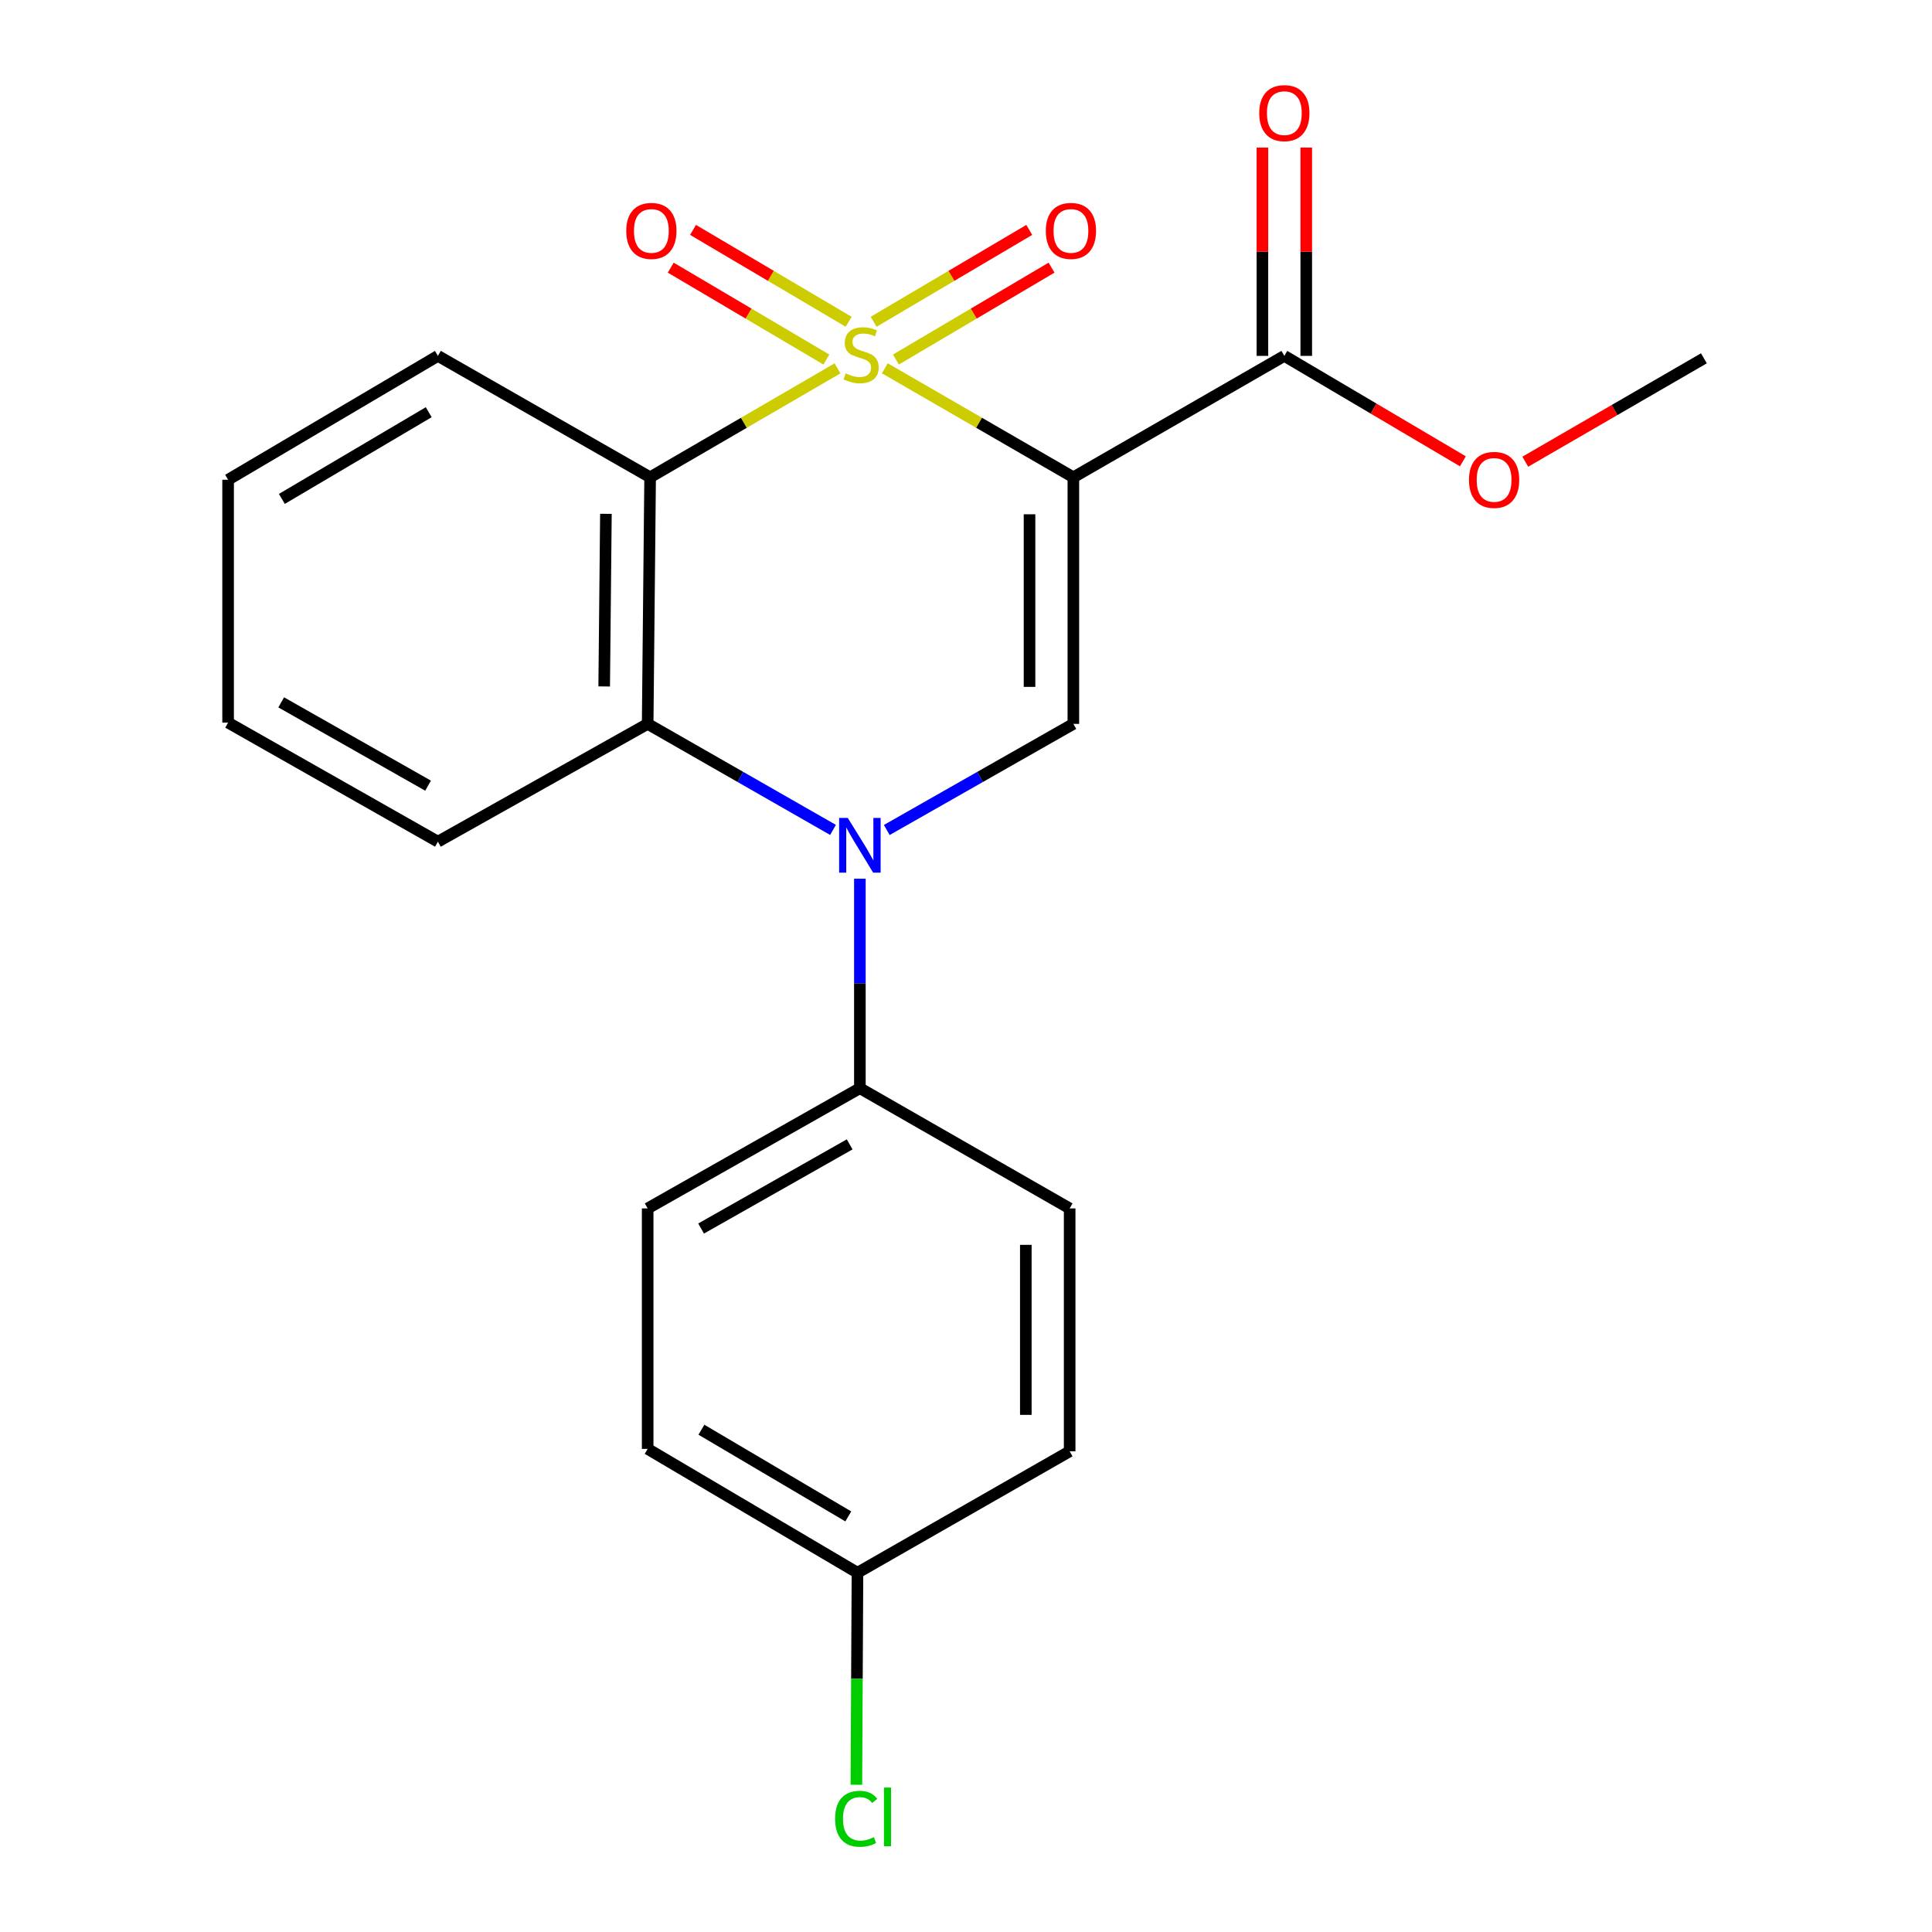 <?xml version='1.0' encoding='iso-8859-1'?>
<svg version='1.1' baseProfile='full'
              xmlns='http://www.w3.org/2000/svg'
                      xmlns:rdkit='http://www.rdkit.org/xml'
                      xmlns:xlink='http://www.w3.org/1999/xlink'
                  xml:space='preserve'
width='1000px' height='1000px' viewBox='0 0 1000 1000'>
<!-- END OF HEADER -->
<rect style='opacity:1.0;fill:#FFFFFF;stroke:none' width='1000' height='1000' x='0' y='0'> </rect>
<path class='bond-0' d='M 457.98,190.627 L 506.775,218.836' style='fill:none;fill-rule:evenodd;stroke:#CCCC00;stroke-width:6px;stroke-linecap:butt;stroke-linejoin:miter;stroke-opacity:1' />
<path class='bond-0' d='M 506.775,218.836 L 555.571,247.045' style='fill:none;fill-rule:evenodd;stroke:#000000;stroke-width:6px;stroke-linecap:butt;stroke-linejoin:miter;stroke-opacity:1' />
<path class='bond-1' d='M 433.489,190.66 L 384.996,218.852' style='fill:none;fill-rule:evenodd;stroke:#CCCC00;stroke-width:6px;stroke-linecap:butt;stroke-linejoin:miter;stroke-opacity:1' />
<path class='bond-1' d='M 384.996,218.852 L 336.502,247.045' style='fill:none;fill-rule:evenodd;stroke:#000000;stroke-width:6px;stroke-linecap:butt;stroke-linejoin:miter;stroke-opacity:1' />
<path class='bond-6' d='M 439.264,166.552 L 398.987,142.774' style='fill:none;fill-rule:evenodd;stroke:#CCCC00;stroke-width:6px;stroke-linecap:butt;stroke-linejoin:miter;stroke-opacity:1' />
<path class='bond-6' d='M 398.987,142.774 L 358.711,118.995' style='fill:none;fill-rule:evenodd;stroke:#FF0000;stroke-width:6px;stroke-linecap:butt;stroke-linejoin:miter;stroke-opacity:1' />
<path class='bond-6' d='M 427.727,186.093 L 387.451,162.314' style='fill:none;fill-rule:evenodd;stroke:#CCCC00;stroke-width:6px;stroke-linecap:butt;stroke-linejoin:miter;stroke-opacity:1' />
<path class='bond-6' d='M 387.451,162.314 L 347.174,138.536' style='fill:none;fill-rule:evenodd;stroke:#FF0000;stroke-width:6px;stroke-linecap:butt;stroke-linejoin:miter;stroke-opacity:1' />
<path class='bond-7' d='M 463.728,186.093 L 504.005,162.314' style='fill:none;fill-rule:evenodd;stroke:#CCCC00;stroke-width:6px;stroke-linecap:butt;stroke-linejoin:miter;stroke-opacity:1' />
<path class='bond-7' d='M 504.005,162.314 L 544.281,138.536' style='fill:none;fill-rule:evenodd;stroke:#FF0000;stroke-width:6px;stroke-linecap:butt;stroke-linejoin:miter;stroke-opacity:1' />
<path class='bond-7' d='M 452.192,166.552 L 492.468,142.774' style='fill:none;fill-rule:evenodd;stroke:#CCCC00;stroke-width:6px;stroke-linecap:butt;stroke-linejoin:miter;stroke-opacity:1' />
<path class='bond-7' d='M 492.468,142.774 L 532.745,118.995' style='fill:none;fill-rule:evenodd;stroke:#FF0000;stroke-width:6px;stroke-linecap:butt;stroke-linejoin:miter;stroke-opacity:1' />
<path class='bond-3' d='M 555.571,247.045 L 555.571,374.676' style='fill:none;fill-rule:evenodd;stroke:#000000;stroke-width:6px;stroke-linecap:butt;stroke-linejoin:miter;stroke-opacity:1' />
<path class='bond-3' d='M 532.879,266.19 L 532.879,355.531' style='fill:none;fill-rule:evenodd;stroke:#000000;stroke-width:6px;stroke-linecap:butt;stroke-linejoin:miter;stroke-opacity:1' />
<path class='bond-5' d='M 555.571,247.045 L 664.771,184.2' style='fill:none;fill-rule:evenodd;stroke:#000000;stroke-width:6px;stroke-linecap:butt;stroke-linejoin:miter;stroke-opacity:1' />
<path class='bond-4' d='M 336.502,247.045 L 335.229,374.676' style='fill:none;fill-rule:evenodd;stroke:#000000;stroke-width:6px;stroke-linecap:butt;stroke-linejoin:miter;stroke-opacity:1' />
<path class='bond-4' d='M 313.62,265.963 L 312.729,355.305' style='fill:none;fill-rule:evenodd;stroke:#000000;stroke-width:6px;stroke-linecap:butt;stroke-linejoin:miter;stroke-opacity:1' />
<path class='bond-12' d='M 336.502,247.045 L 226.659,184.2' style='fill:none;fill-rule:evenodd;stroke:#000000;stroke-width:6px;stroke-linecap:butt;stroke-linejoin:miter;stroke-opacity:1' />
<path class='bond-2' d='M 431.168,429.566 L 383.199,402.121' style='fill:none;fill-rule:evenodd;stroke:#0000FF;stroke-width:6px;stroke-linecap:butt;stroke-linejoin:miter;stroke-opacity:1' />
<path class='bond-2' d='M 383.199,402.121 L 335.229,374.676' style='fill:none;fill-rule:evenodd;stroke:#000000;stroke-width:6px;stroke-linecap:butt;stroke-linejoin:miter;stroke-opacity:1' />
<path class='bond-8' d='M 445.072,454.824 L 445.072,509.036' style='fill:none;fill-rule:evenodd;stroke:#0000FF;stroke-width:6px;stroke-linecap:butt;stroke-linejoin:miter;stroke-opacity:1' />
<path class='bond-8' d='M 445.072,509.036 L 445.072,563.248' style='fill:none;fill-rule:evenodd;stroke:#000000;stroke-width:6px;stroke-linecap:butt;stroke-linejoin:miter;stroke-opacity:1' />
<path class='bond-22' d='M 458.99,429.605 L 507.28,402.141' style='fill:none;fill-rule:evenodd;stroke:#0000FF;stroke-width:6px;stroke-linecap:butt;stroke-linejoin:miter;stroke-opacity:1' />
<path class='bond-22' d='M 507.28,402.141 L 555.571,374.676' style='fill:none;fill-rule:evenodd;stroke:#000000;stroke-width:6px;stroke-linecap:butt;stroke-linejoin:miter;stroke-opacity:1' />
<path class='bond-18' d='M 335.229,374.676 L 226.659,435.642' style='fill:none;fill-rule:evenodd;stroke:#000000;stroke-width:6px;stroke-linecap:butt;stroke-linejoin:miter;stroke-opacity:1' />
<path class='bond-9' d='M 676.117,184.2 L 676.117,130.288' style='fill:none;fill-rule:evenodd;stroke:#000000;stroke-width:6px;stroke-linecap:butt;stroke-linejoin:miter;stroke-opacity:1' />
<path class='bond-9' d='M 676.117,130.288 L 676.117,76.376' style='fill:none;fill-rule:evenodd;stroke:#FF0000;stroke-width:6px;stroke-linecap:butt;stroke-linejoin:miter;stroke-opacity:1' />
<path class='bond-9' d='M 653.425,184.2 L 653.425,130.288' style='fill:none;fill-rule:evenodd;stroke:#000000;stroke-width:6px;stroke-linecap:butt;stroke-linejoin:miter;stroke-opacity:1' />
<path class='bond-9' d='M 653.425,130.288 L 653.425,76.376' style='fill:none;fill-rule:evenodd;stroke:#FF0000;stroke-width:6px;stroke-linecap:butt;stroke-linejoin:miter;stroke-opacity:1' />
<path class='bond-13' d='M 664.771,184.2 L 710.98,211.49' style='fill:none;fill-rule:evenodd;stroke:#000000;stroke-width:6px;stroke-linecap:butt;stroke-linejoin:miter;stroke-opacity:1' />
<path class='bond-13' d='M 710.98,211.49 L 757.188,238.779' style='fill:none;fill-rule:evenodd;stroke:#FF0000;stroke-width:6px;stroke-linecap:butt;stroke-linejoin:miter;stroke-opacity:1' />
<path class='bond-10' d='M 445.072,563.248 L 335.229,625.476' style='fill:none;fill-rule:evenodd;stroke:#000000;stroke-width:6px;stroke-linecap:butt;stroke-linejoin:miter;stroke-opacity:1' />
<path class='bond-10' d='M 439.781,592.327 L 362.891,635.886' style='fill:none;fill-rule:evenodd;stroke:#000000;stroke-width:6px;stroke-linecap:butt;stroke-linejoin:miter;stroke-opacity:1' />
<path class='bond-11' d='M 445.072,563.248 L 553.655,625.476' style='fill:none;fill-rule:evenodd;stroke:#000000;stroke-width:6px;stroke-linecap:butt;stroke-linejoin:miter;stroke-opacity:1' />
<path class='bond-16' d='M 335.229,625.476 L 335.229,749.942' style='fill:none;fill-rule:evenodd;stroke:#000000;stroke-width:6px;stroke-linecap:butt;stroke-linejoin:miter;stroke-opacity:1' />
<path class='bond-15' d='M 553.655,625.476 L 553.655,751.191' style='fill:none;fill-rule:evenodd;stroke:#000000;stroke-width:6px;stroke-linecap:butt;stroke-linejoin:miter;stroke-opacity:1' />
<path class='bond-15' d='M 530.962,644.333 L 530.962,732.333' style='fill:none;fill-rule:evenodd;stroke:#000000;stroke-width:6px;stroke-linecap:butt;stroke-linejoin:miter;stroke-opacity:1' />
<path class='bond-20' d='M 226.659,184.2 L 118.065,248.318' style='fill:none;fill-rule:evenodd;stroke:#000000;stroke-width:6px;stroke-linecap:butt;stroke-linejoin:miter;stroke-opacity:1' />
<path class='bond-20' d='M 221.908,213.358 L 145.891,258.241' style='fill:none;fill-rule:evenodd;stroke:#000000;stroke-width:6px;stroke-linecap:butt;stroke-linejoin:miter;stroke-opacity:1' />
<path class='bond-19' d='M 789.477,238.978 L 835.706,212.219' style='fill:none;fill-rule:evenodd;stroke:#FF0000;stroke-width:6px;stroke-linecap:butt;stroke-linejoin:miter;stroke-opacity:1' />
<path class='bond-19' d='M 835.706,212.219 L 881.935,185.461' style='fill:none;fill-rule:evenodd;stroke:#000000;stroke-width:6px;stroke-linecap:butt;stroke-linejoin:miter;stroke-opacity:1' />
<path class='bond-14' d='M 443.824,814.048 L 553.655,751.191' style='fill:none;fill-rule:evenodd;stroke:#000000;stroke-width:6px;stroke-linecap:butt;stroke-linejoin:miter;stroke-opacity:1' />
<path class='bond-17' d='M 443.824,814.048 L 443.539,868.924' style='fill:none;fill-rule:evenodd;stroke:#000000;stroke-width:6px;stroke-linecap:butt;stroke-linejoin:miter;stroke-opacity:1' />
<path class='bond-17' d='M 443.539,868.924 L 443.255,923.799' style='fill:none;fill-rule:evenodd;stroke:#00CC00;stroke-width:6px;stroke-linecap:butt;stroke-linejoin:miter;stroke-opacity:1' />
<path class='bond-24' d='M 443.824,814.048 L 335.229,749.942' style='fill:none;fill-rule:evenodd;stroke:#000000;stroke-width:6px;stroke-linecap:butt;stroke-linejoin:miter;stroke-opacity:1' />
<path class='bond-24' d='M 439.071,784.891 L 363.054,740.017' style='fill:none;fill-rule:evenodd;stroke:#000000;stroke-width:6px;stroke-linecap:butt;stroke-linejoin:miter;stroke-opacity:1' />
<path class='bond-23' d='M 226.659,435.642 L 118.065,374.033' style='fill:none;fill-rule:evenodd;stroke:#000000;stroke-width:6px;stroke-linecap:butt;stroke-linejoin:miter;stroke-opacity:1' />
<path class='bond-23' d='M 221.568,406.664 L 145.551,363.537' style='fill:none;fill-rule:evenodd;stroke:#000000;stroke-width:6px;stroke-linecap:butt;stroke-linejoin:miter;stroke-opacity:1' />
<path class='bond-21' d='M 118.065,248.318 L 118.065,374.033' style='fill:none;fill-rule:evenodd;stroke:#000000;stroke-width:6px;stroke-linecap:butt;stroke-linejoin:miter;stroke-opacity:1' />
<path  class='atom-0' d='M 437.728 193.264
Q 438.048 193.384, 439.368 193.944
Q 440.688 194.504, 442.128 194.864
Q 443.608 195.184, 445.048 195.184
Q 447.728 195.184, 449.288 193.904
Q 450.848 192.584, 450.848 190.304
Q 450.848 188.744, 450.048 187.784
Q 449.288 186.824, 448.088 186.304
Q 446.888 185.784, 444.888 185.184
Q 442.368 184.424, 440.848 183.704
Q 439.368 182.984, 438.288 181.464
Q 437.248 179.944, 437.248 177.384
Q 437.248 173.824, 439.648 171.624
Q 442.088 169.424, 446.888 169.424
Q 450.168 169.424, 453.888 170.984
L 452.968 174.064
Q 449.568 172.664, 447.008 172.664
Q 444.248 172.664, 442.728 173.824
Q 441.208 174.944, 441.248 176.904
Q 441.248 178.424, 442.008 179.344
Q 442.808 180.264, 443.928 180.784
Q 445.088 181.304, 447.008 181.904
Q 449.568 182.704, 451.088 183.504
Q 452.608 184.304, 453.688 185.944
Q 454.808 187.544, 454.808 190.304
Q 454.808 194.224, 452.168 196.344
Q 449.568 198.424, 445.208 198.424
Q 442.688 198.424, 440.768 197.864
Q 438.888 197.344, 436.648 196.424
L 437.728 193.264
' fill='#CCCC00'/>
<path  class='atom-3' d='M 438.812 423.361
L 448.092 438.361
Q 449.012 439.841, 450.492 442.521
Q 451.972 445.201, 452.052 445.361
L 452.052 423.361
L 455.812 423.361
L 455.812 451.681
L 451.932 451.681
L 441.972 435.281
Q 440.812 433.361, 439.572 431.161
Q 438.372 428.961, 438.012 428.281
L 438.012 451.681
L 434.332 451.681
L 434.332 423.361
L 438.812 423.361
' fill='#0000FF'/>
<path  class='atom-7' d='M 324.145 119.519
Q 324.145 112.719, 327.505 108.919
Q 330.865 105.119, 337.145 105.119
Q 343.425 105.119, 346.785 108.919
Q 350.145 112.719, 350.145 119.519
Q 350.145 126.399, 346.745 130.319
Q 343.345 134.199, 337.145 134.199
Q 330.905 134.199, 327.505 130.319
Q 324.145 126.439, 324.145 119.519
M 337.145 130.999
Q 341.465 130.999, 343.785 128.119
Q 346.145 125.199, 346.145 119.519
Q 346.145 113.959, 343.785 111.159
Q 341.465 108.319, 337.145 108.319
Q 332.825 108.319, 330.465 111.119
Q 328.145 113.919, 328.145 119.519
Q 328.145 125.239, 330.465 128.119
Q 332.825 130.999, 337.145 130.999
' fill='#FF0000'/>
<path  class='atom-8' d='M 541.31 119.519
Q 541.31 112.719, 544.67 108.919
Q 548.03 105.119, 554.31 105.119
Q 560.59 105.119, 563.95 108.919
Q 567.31 112.719, 567.31 119.519
Q 567.31 126.399, 563.91 130.319
Q 560.51 134.199, 554.31 134.199
Q 548.07 134.199, 544.67 130.319
Q 541.31 126.439, 541.31 119.519
M 554.31 130.999
Q 558.63 130.999, 560.95 128.119
Q 563.31 125.199, 563.31 119.519
Q 563.31 113.959, 560.95 111.159
Q 558.63 108.319, 554.31 108.319
Q 549.99 108.319, 547.63 111.119
Q 545.31 113.919, 545.31 119.519
Q 545.31 125.239, 547.63 128.119
Q 549.99 130.999, 554.31 130.999
' fill='#FF0000'/>
<path  class='atom-10' d='M 651.771 58.552
Q 651.771 51.752, 655.131 47.952
Q 658.491 44.152, 664.771 44.152
Q 671.051 44.152, 674.411 47.952
Q 677.771 51.752, 677.771 58.552
Q 677.771 65.432, 674.371 69.352
Q 670.971 73.232, 664.771 73.232
Q 658.531 73.232, 655.131 69.352
Q 651.771 65.472, 651.771 58.552
M 664.771 70.032
Q 669.091 70.032, 671.411 67.152
Q 673.771 64.232, 673.771 58.552
Q 673.771 52.992, 671.411 50.192
Q 669.091 47.352, 664.771 47.352
Q 660.451 47.352, 658.091 50.152
Q 655.771 52.952, 655.771 58.552
Q 655.771 64.272, 658.091 67.152
Q 660.451 70.032, 664.771 70.032
' fill='#FF0000'/>
<path  class='atom-14' d='M 760.341 248.398
Q 760.341 241.598, 763.701 237.798
Q 767.061 233.998, 773.341 233.998
Q 779.621 233.998, 782.981 237.798
Q 786.341 241.598, 786.341 248.398
Q 786.341 255.278, 782.941 259.198
Q 779.541 263.078, 773.341 263.078
Q 767.101 263.078, 763.701 259.198
Q 760.341 255.318, 760.341 248.398
M 773.341 259.878
Q 777.661 259.878, 779.981 256.998
Q 782.341 254.078, 782.341 248.398
Q 782.341 242.838, 779.981 240.038
Q 777.661 237.198, 773.341 237.198
Q 769.021 237.198, 766.661 239.998
Q 764.341 242.798, 764.341 248.398
Q 764.341 254.118, 766.661 256.998
Q 769.021 259.878, 773.341 259.878
' fill='#FF0000'/>
<path  class='atom-18' d='M 432.249 941.399
Q 432.249 934.359, 435.529 930.679
Q 438.849 926.959, 445.129 926.959
Q 450.969 926.959, 454.089 931.079
L 451.449 933.239
Q 449.169 930.239, 445.129 930.239
Q 440.849 930.239, 438.569 933.119
Q 436.329 935.959, 436.329 941.399
Q 436.329 946.999, 438.649 949.879
Q 441.009 952.759, 445.569 952.759
Q 448.689 952.759, 452.329 950.879
L 453.449 953.879
Q 451.969 954.839, 449.729 955.399
Q 447.489 955.959, 445.009 955.959
Q 438.849 955.959, 435.529 952.199
Q 432.249 948.439, 432.249 941.399
' fill='#00CC00'/>
<path  class='atom-18' d='M 457.529 925.239
L 461.209 925.239
L 461.209 955.599
L 457.529 955.599
L 457.529 925.239
' fill='#00CC00'/>
</svg>
